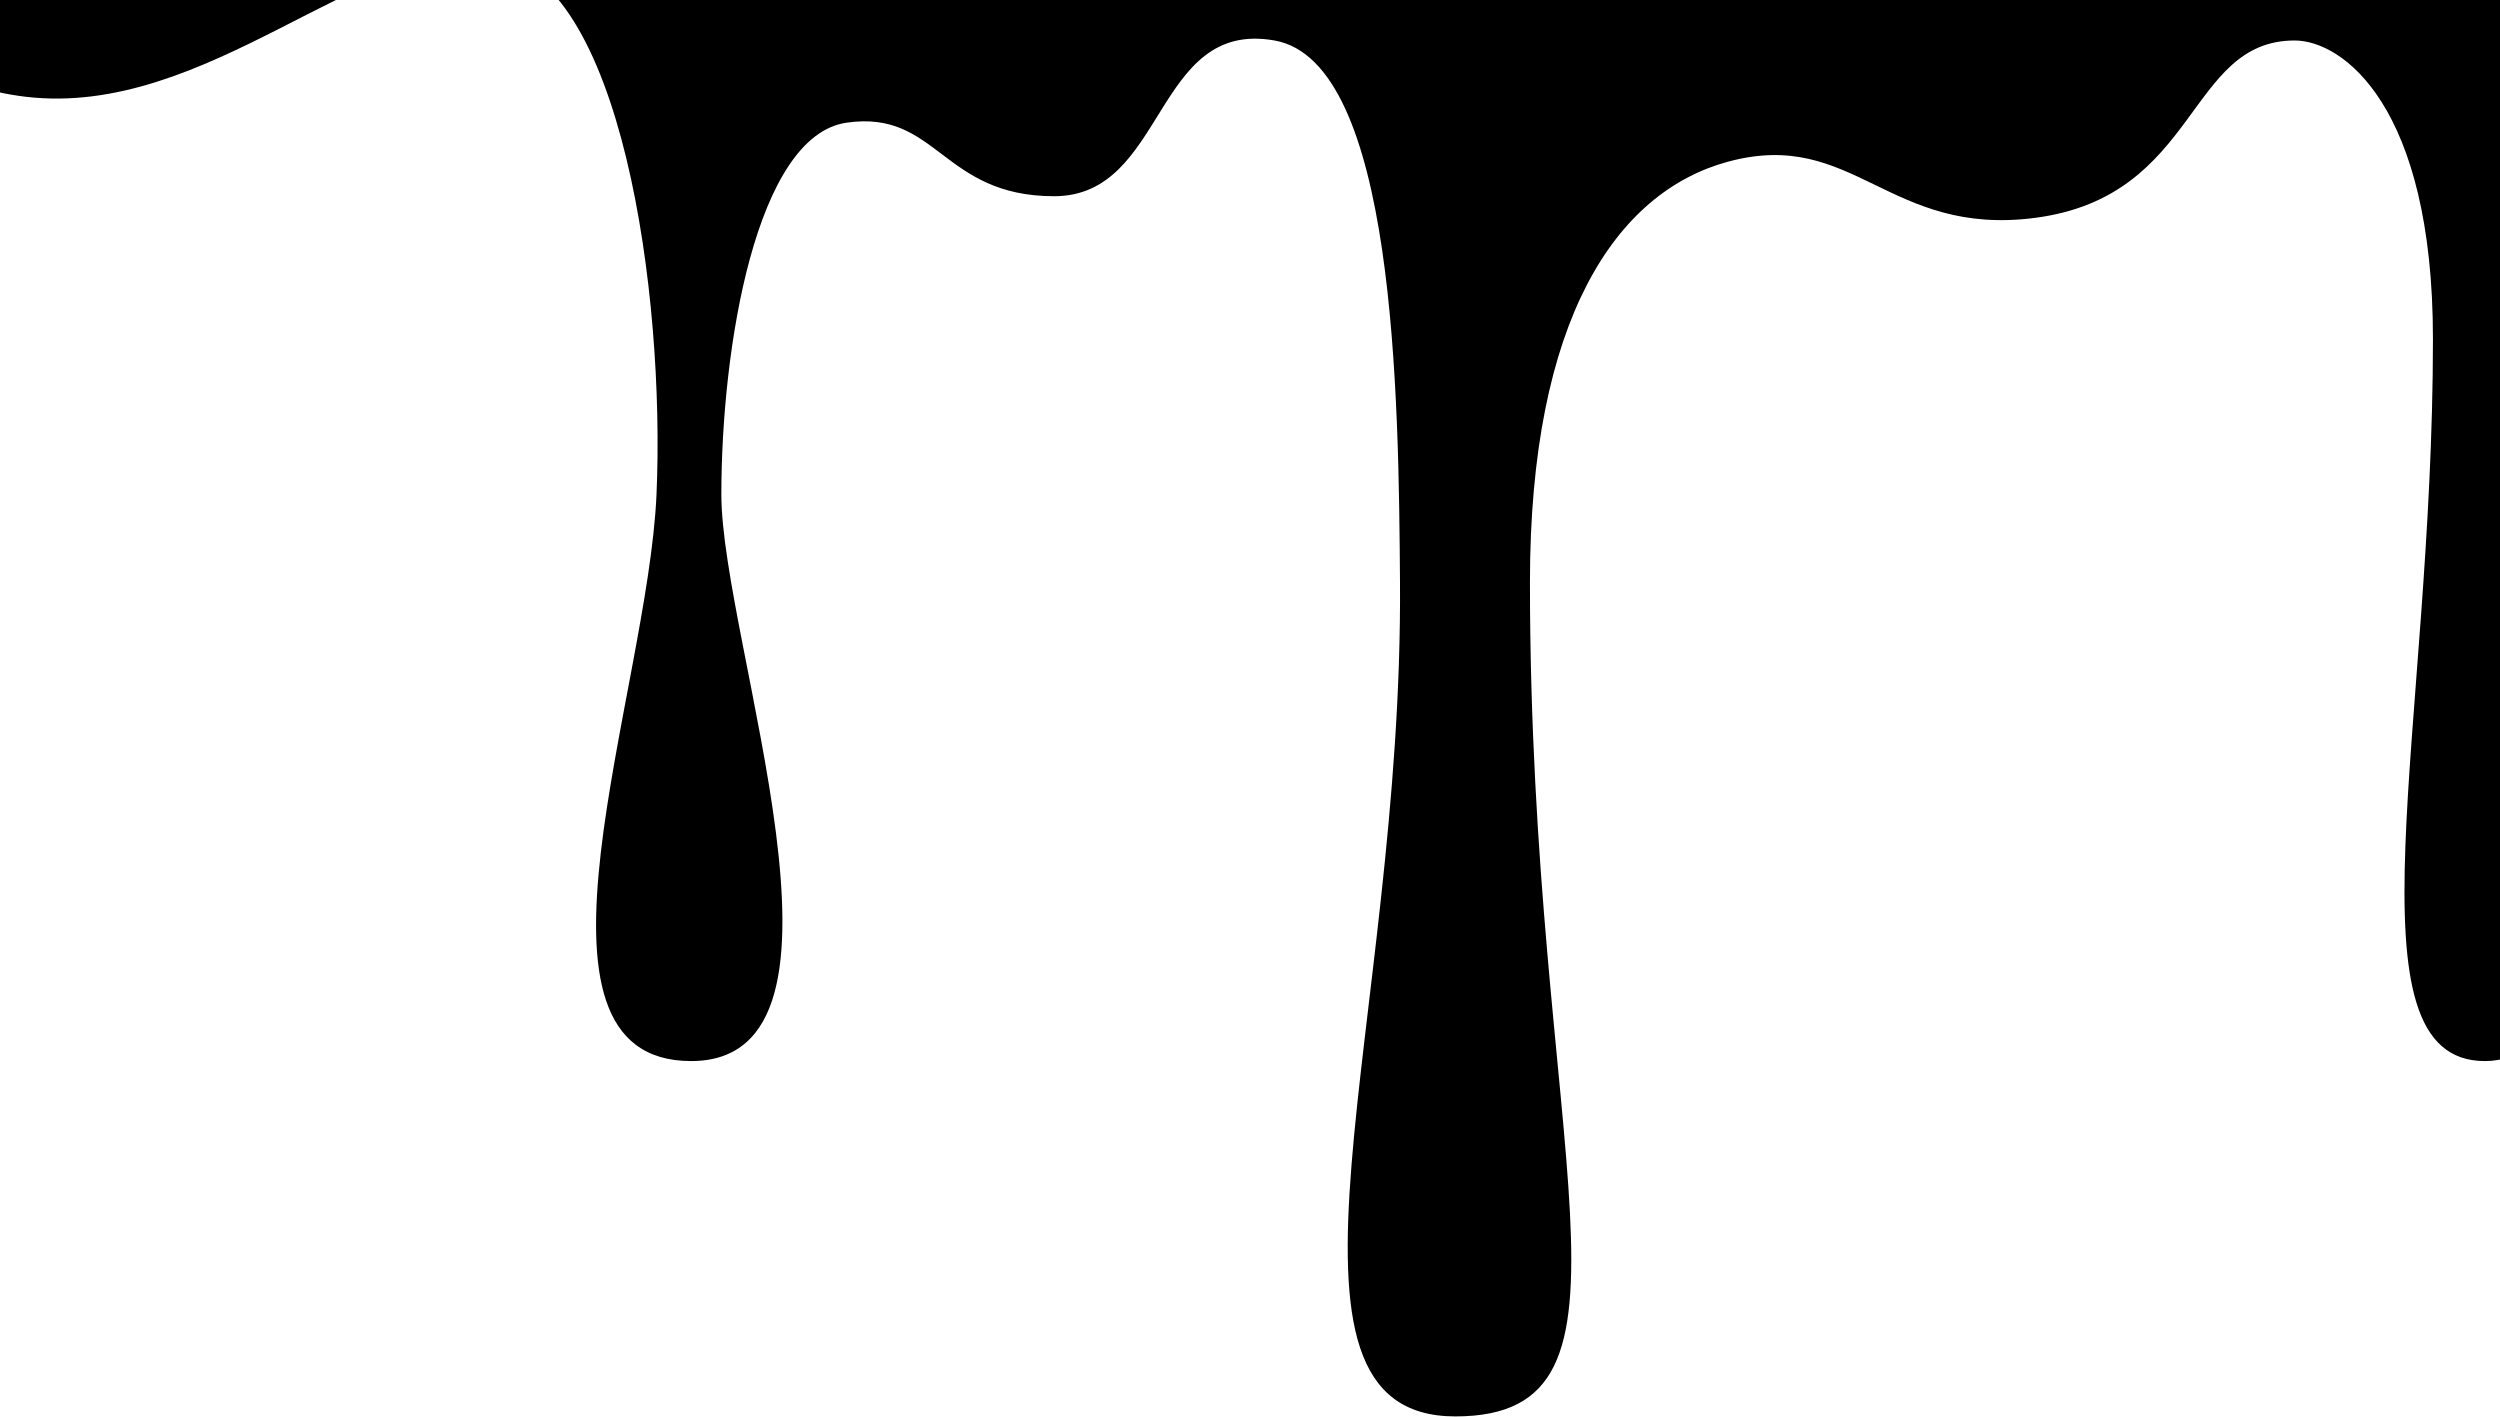 <?xml version="1.0" encoding="utf-8"?>
<!-- Generator: Adobe Illustrator 26.0.2, SVG Export Plug-In . SVG Version: 6.00 Build 0)  -->
<svg version="1.1" id="Layer_1" xmlns="http://www.w3.org/2000/svg" xmlns:xlink="http://www.w3.org/1999/xlink" x="0px" y="0px"
	 viewBox="0 0 1920 1088" style="enable-background:new 0 0 1920 1088;" xml:space="preserve">
<g>
	<path d="M1948.1,260.2c9.4-204.4,126.1-331,185.9-368.6H-319C-252.6-53.1-92,61,19.6,74.3C159,90.9,278.5-45.3,378.1-32
		c99.6,13.3,132.8,259,126.1,411.8S388,814.9,530.8,814.9S554,492.7,554,379.8s26.6-275.7,96.3-285.6c69.7-10,73,56.5,159.3,56.5
		S885.9,14.5,978.9,31.1c92.9,16.6,95.3,274.3,96.3,416c2.4,338.3-115.8,640.7,42.5,640.7S1175,884,1175,447.1
		c0-201.9,66.1-299.8,152.4-323c96.3-25.9,122.8,58,235.7,43.2c126.1-16.6,116.2-136.2,199.2-136.2c36.5,0,106.2,49.7,106.2,229.2
		c0,298.9-69.7,554.6,39.8,554.6C2017.8,814.9,1934.5,555.8,1948.1,260.2z"/>
</g>
</svg>
